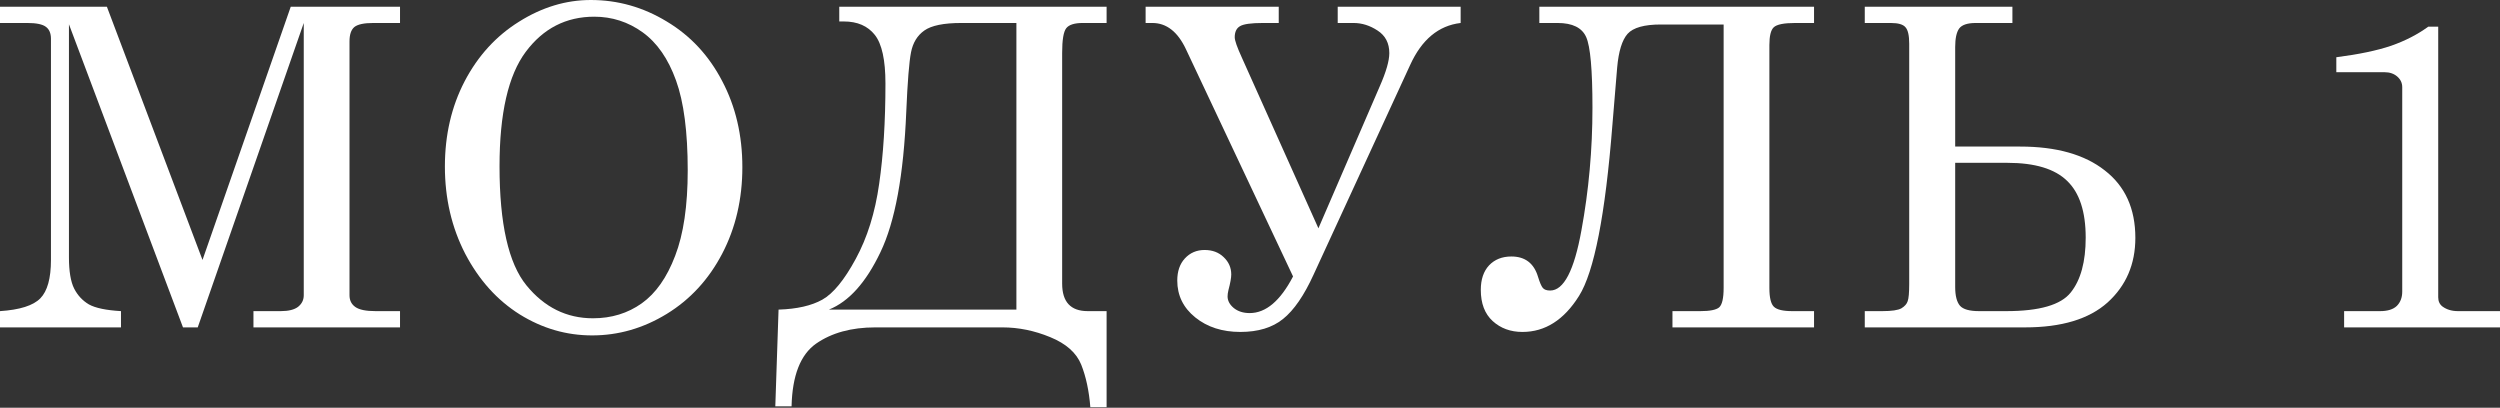 <?xml version="1.0" encoding="UTF-8"?> <svg xmlns="http://www.w3.org/2000/svg" width="1398" height="228" viewBox="0 0 1398 228" fill="none"><rect x="0" y="0" width="1398" height="228" fill="#333333" stroke="none"/> <path d="M0 3.759H59.772L113.24 145.369L162.586 3.759H223.692V12.852H208.779C203.525 12.852 199.968 13.62 198.109 15.155C196.331 16.691 195.442 19.358 195.442 23.157V165.132C195.442 167.961 196.533 170.143 198.716 171.679C200.898 173.214 204.657 173.982 209.991 173.982H223.692V183.075H141.732V173.982H157.008C161.373 173.982 164.606 173.174 166.708 171.557C168.809 169.86 169.86 167.718 169.86 165.132V12.852L110.573 183.075H102.328L38.555 13.579V143.914C38.555 151.674 39.525 157.493 41.465 161.373C43.405 165.172 46.153 168.122 49.709 170.224C53.346 172.244 59.328 173.497 67.653 173.982V183.075H0V173.982C11.073 173.255 18.59 170.87 22.551 166.829C26.512 162.788 28.492 155.634 28.492 145.369V21.702C28.492 18.631 27.562 16.408 25.703 15.034C23.844 13.579 20.369 12.852 15.277 12.852H0V3.759Z" fill="white"></path> <path d="M330.38 0C345.494 0 359.639 4.001 372.814 12.003C386.07 19.924 396.416 31.038 403.852 45.344C411.369 59.57 415.128 75.615 415.128 93.478C415.128 111.341 411.369 127.466 403.852 141.853C396.335 156.241 385.989 167.476 372.814 175.558C359.72 183.56 345.818 187.561 331.107 187.561C316.72 187.561 303.221 183.641 290.612 175.801C278.003 167.88 267.859 156.604 260.181 141.974C252.583 127.264 248.784 110.977 248.784 93.114C248.784 75.493 252.461 59.611 259.817 45.466C267.253 31.24 277.397 20.126 290.249 12.124C303.1 4.041 316.477 0 330.38 0ZM332.319 9.336C316.558 9.336 303.787 15.883 294.007 28.977C284.227 42.071 279.337 63.41 279.337 92.993C279.337 125.081 284.348 147.269 294.371 159.554C304.393 171.84 316.801 177.983 331.592 177.983C341.938 177.983 351.031 175.195 358.872 169.618C366.712 164.04 372.936 155.19 377.543 143.066C382.231 130.941 384.575 115.018 384.575 95.296C384.575 73.796 382.392 57.024 378.028 44.981C373.663 32.857 367.439 23.885 359.356 18.065C351.274 12.245 342.261 9.336 332.319 9.336Z" fill="white"></path> <path d="M618.81 173.982V227.692H609.716C608.989 218.559 607.292 210.638 604.624 203.929C601.957 197.301 596.178 192.169 587.287 188.531C578.476 184.894 569.585 183.075 560.613 183.075H489.444C476.108 183.075 465.075 186.106 456.345 192.169C447.616 198.312 443.049 209.991 442.645 227.208H433.552L435.37 173.134C445.636 172.81 453.799 170.951 459.861 167.556C465.923 164.162 472.147 156.564 478.533 144.763C484.999 132.881 489.363 118.898 491.627 102.813C493.971 86.728 495.143 68.017 495.143 46.678C495.143 33.584 493.162 24.531 489.202 19.52C485.241 14.509 479.462 12.003 471.864 12.003H469.318V3.759H618.81V12.852H605.473C600.866 12.852 597.794 13.822 596.258 15.761C594.723 17.701 593.955 22.308 593.955 29.583V158.585C593.955 168.85 598.724 173.982 608.261 173.982H618.81ZM568.373 173.134V12.852H537.577C527.716 12.852 520.806 14.266 516.845 17.095C512.965 19.843 510.5 23.885 509.449 29.219C508.398 34.473 507.509 45.587 506.782 62.561C505.327 97.883 500.518 124.031 492.354 141.004C484.271 157.978 474.653 168.688 463.498 173.134H568.373Z" fill="white"></path> <path d="M723.073 154.584L663.179 27.522C658.572 17.742 652.308 12.852 644.387 12.852H640.628V3.759H715.071V12.852H706.22C699.592 12.852 695.308 13.458 693.369 14.67C691.429 15.802 690.459 17.863 690.459 20.854C690.459 22.632 691.792 26.431 694.46 32.25L737.258 127.668L771.57 48.254C775.126 40.172 776.904 33.988 776.904 29.704C776.904 24.127 774.722 19.924 770.357 17.095C766.073 14.266 761.587 12.852 756.899 12.852H748.049V3.759H816.793V12.852C804.426 14.307 795.01 22.147 788.543 36.373L734.591 153.492C729.256 165.212 723.558 173.497 717.496 178.347C711.514 183.197 703.553 185.622 693.611 185.622C683.507 185.622 675.101 182.914 668.393 177.498C661.684 172.083 658.33 165.212 658.33 156.887C658.33 151.714 659.744 147.592 662.573 144.52C665.483 141.368 669.16 139.792 673.606 139.792C677.971 139.792 681.527 141.126 684.275 143.793C687.104 146.46 688.519 149.693 688.519 153.492C688.519 155.351 687.993 158.261 686.943 162.222C686.619 163.596 686.458 164.768 686.458 165.738C686.458 168.163 687.63 170.345 689.974 172.285C692.318 174.144 695.268 175.073 698.824 175.073C707.877 175.073 715.96 168.243 723.073 154.584Z" fill="white"></path> <path d="M860.799 3.759H1014.41V12.852H1003.86C997.56 12.852 993.559 13.66 991.861 15.277C990.245 16.812 989.437 20.126 989.437 25.218V161.009C989.437 166.425 990.285 169.941 991.983 171.557C993.68 173.174 997.075 173.982 1002.17 173.982H1014.41V183.075H935.241V173.982H950.882C956.135 173.982 959.611 173.295 961.308 171.921C963.006 170.466 963.855 166.829 963.855 161.009V13.7H928.694C919.48 13.7 913.297 15.438 910.144 18.914C907.073 22.389 905.133 28.654 904.325 37.706L901.657 69.835C897.697 120.11 891.473 151.997 882.986 165.495C874.58 178.913 864.032 185.622 851.342 185.622C844.714 185.622 839.177 183.601 834.732 179.559C830.286 175.518 828.063 169.698 828.063 162.101C828.063 156.281 829.599 151.714 832.671 148.4C835.823 145.086 839.986 143.429 845.159 143.429C852.837 143.429 857.808 147.228 860.071 154.826C861.041 157.978 861.931 160.039 862.739 161.009C863.547 161.979 864.921 162.464 866.861 162.464C874.459 162.464 880.278 151.27 884.32 128.88C888.442 106.491 890.503 83.617 890.503 60.257C890.503 39.08 889.331 25.905 886.987 20.732C884.643 15.479 879.308 12.852 870.983 12.852H860.799V3.759Z" fill="white"></path> <path d="M1042.78 183.075V173.982H1052.6C1057.85 173.982 1061.41 173.457 1063.27 172.406C1065.13 171.275 1066.3 169.941 1066.78 168.405C1067.35 166.869 1067.63 163.636 1067.63 158.706V24.491C1067.63 19.884 1066.95 16.812 1065.57 15.277C1064.28 13.66 1061.53 12.852 1057.33 12.852H1042.78V3.759H1125.34V12.852H1104.85C1100.17 12.852 1097.05 13.902 1095.52 16.004C1094.06 18.105 1093.34 21.541 1093.34 26.309V81.96H1129.71C1149.92 81.96 1165.68 86.405 1176.99 95.296C1188.39 104.106 1194.09 116.675 1194.09 133.002C1194.09 147.713 1188.92 159.757 1178.57 169.133C1168.22 178.428 1152.83 183.075 1132.38 183.075H1042.78ZM1093.34 91.053V160.524C1093.34 165.374 1094.23 168.85 1096 170.951C1097.78 172.972 1101.34 173.982 1106.67 173.982H1121.95C1140.46 173.982 1152.46 170.507 1157.96 163.555C1163.54 156.604 1166.32 146.38 1166.32 132.881C1166.32 118.332 1162.85 107.744 1155.9 101.116C1149.03 94.407 1137.91 91.053 1122.56 91.053H1093.34Z" fill="white"></path> <path d="M1363.45 14.913V166.223C1363.45 168.486 1364.26 170.224 1365.88 171.436C1368.22 173.134 1371.09 173.982 1374.49 173.982H1398.01V183.075H1310.83V173.982H1330.96C1335.16 173.982 1338.28 173.012 1340.3 171.072C1342.32 169.052 1343.33 166.384 1343.33 163.071V48.739C1343.33 46.395 1342.4 44.415 1340.54 42.798C1338.68 41.182 1336.3 40.374 1333.39 40.374H1306.47V32.008C1319.08 30.391 1329.3 28.249 1337.14 25.582C1344.98 22.834 1351.9 19.277 1357.88 14.913H1363.45Z" fill="white"></path> </svg> 